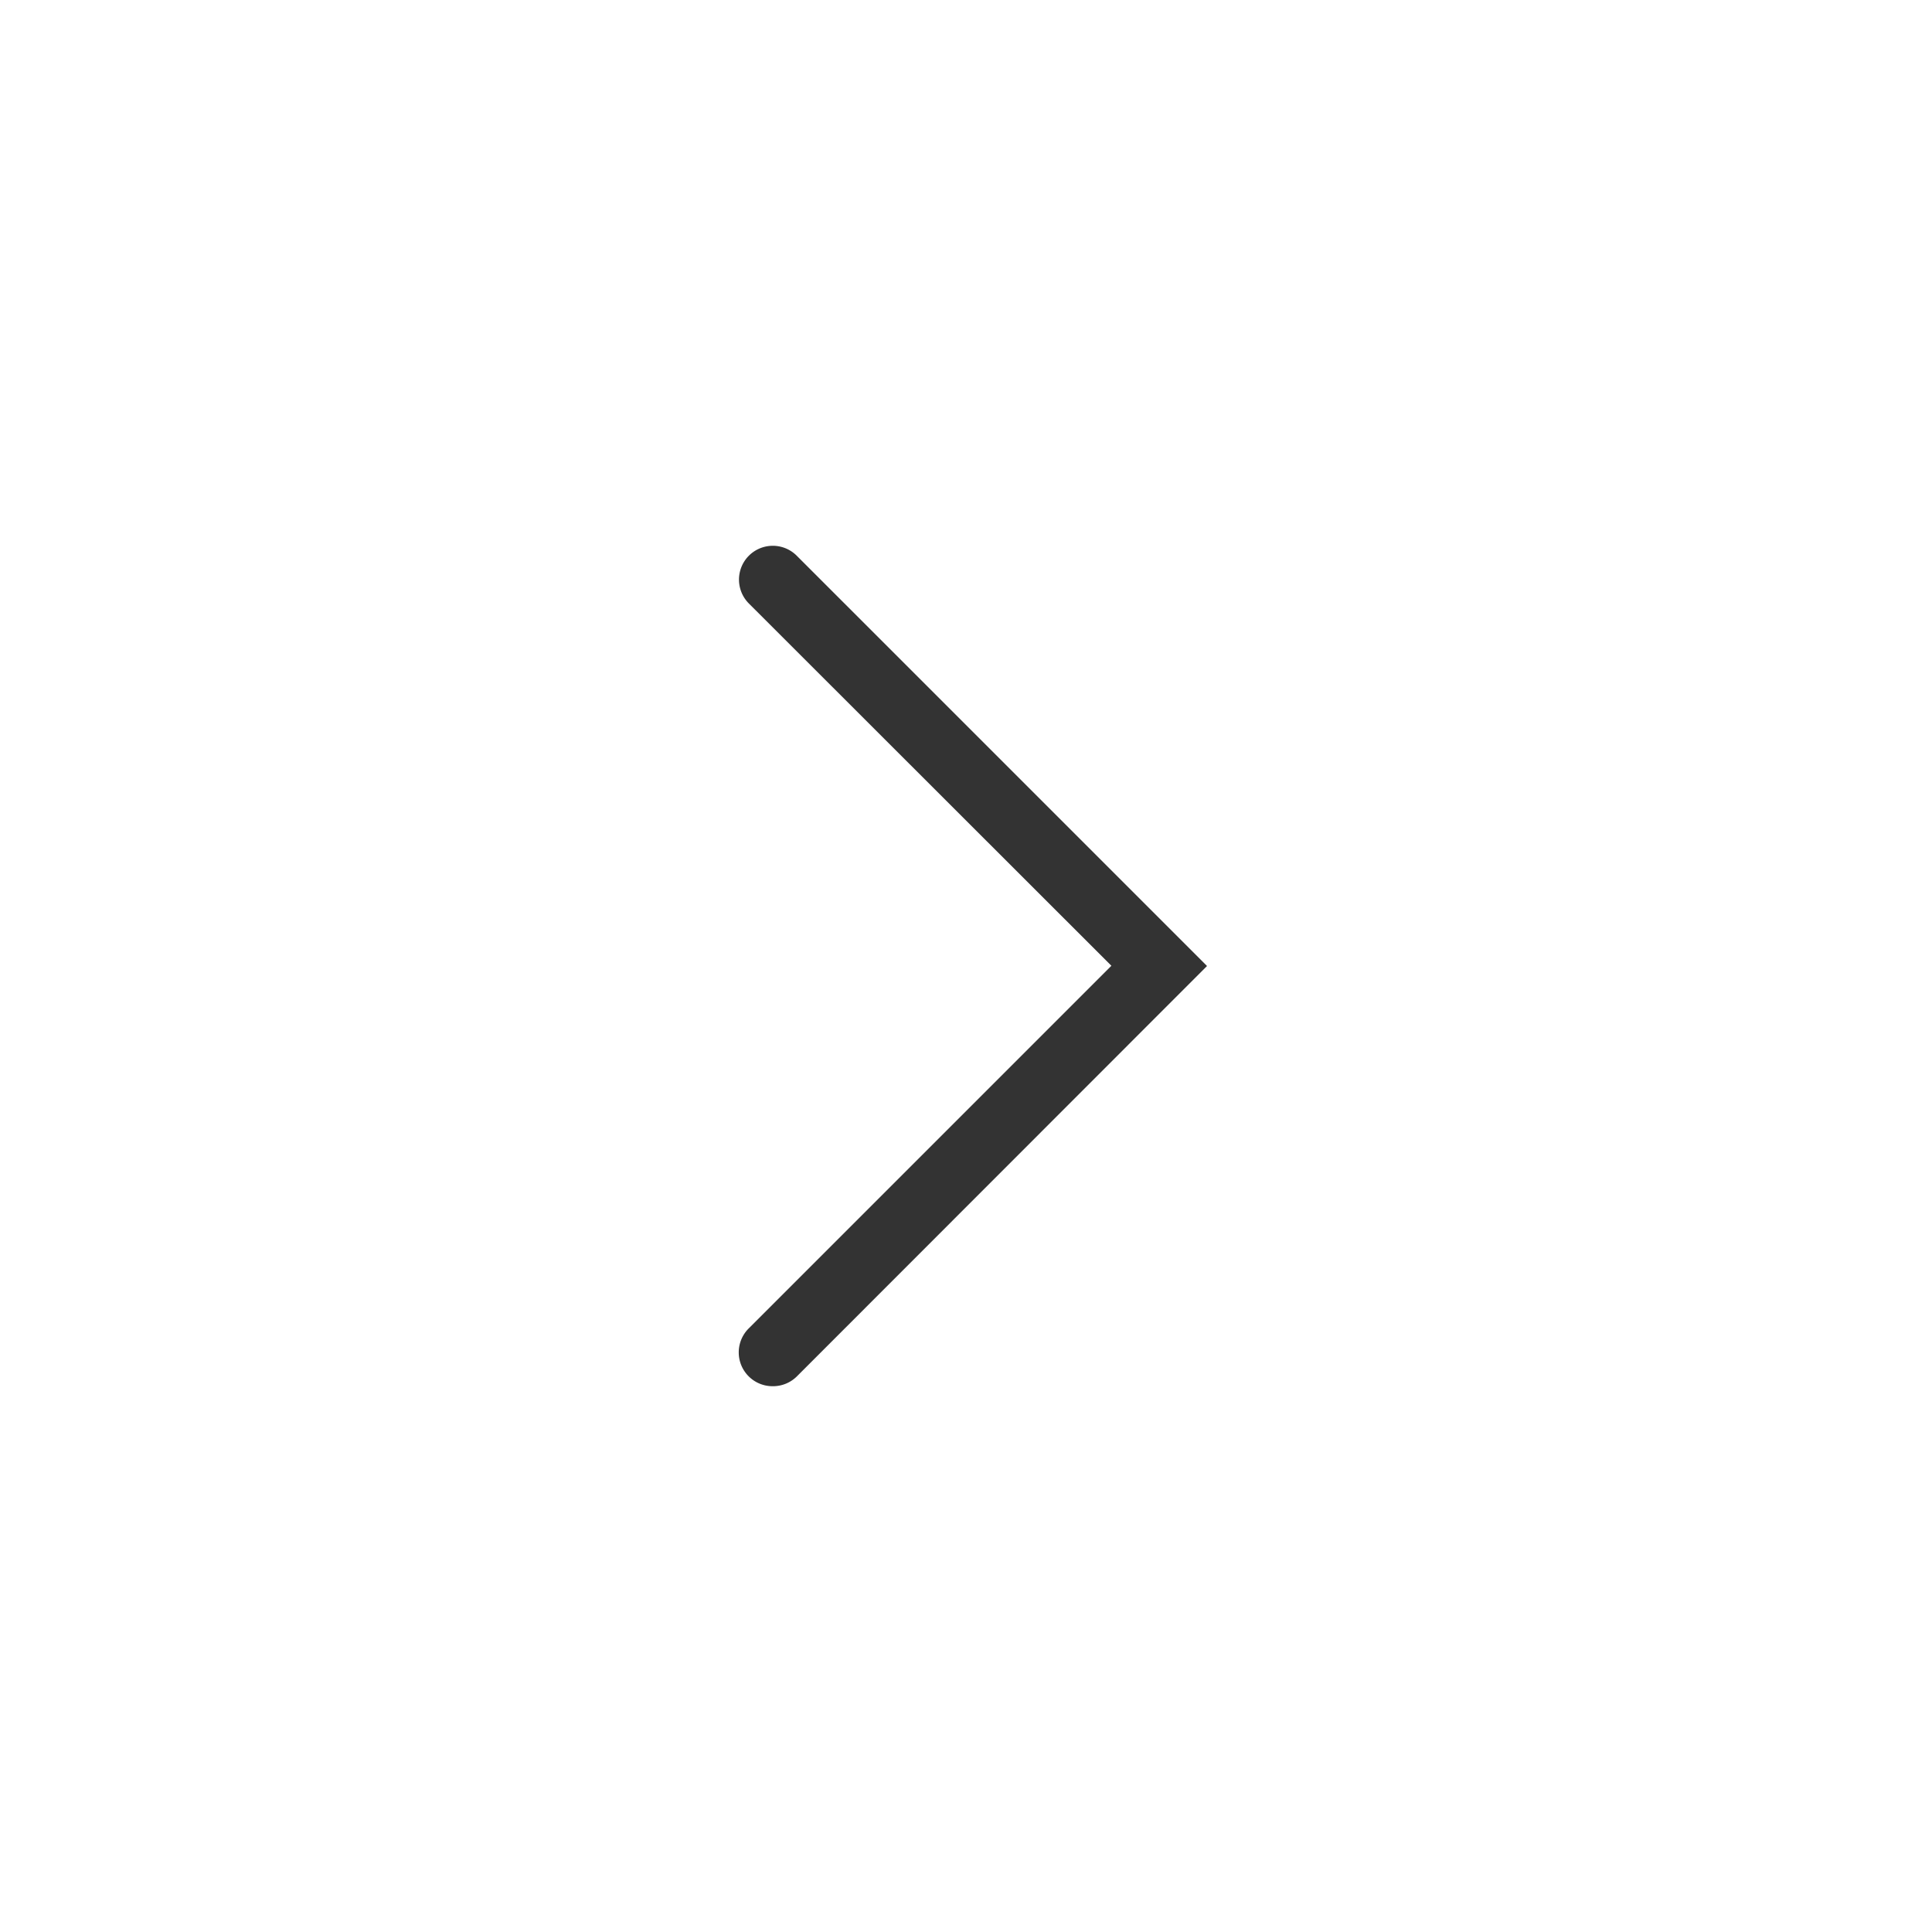 <svg height="40" viewBox="0 0 40 40" width="40" xmlns="http://www.w3.org/2000/svg"><path d="m0 0h40v40h-40z" fill="none"/><path d="m222.445 595.368a.7.7 0 0 1 -.495-1.2l7.505-7.505-7.505-7.5a.7.7 0 1 1 .99-.99l8.495 8.495-8.495 8.5a.7.7 0 0 1 -.495.2z" fill="#333" transform="translate(-206.445 -566.668)"/></svg>